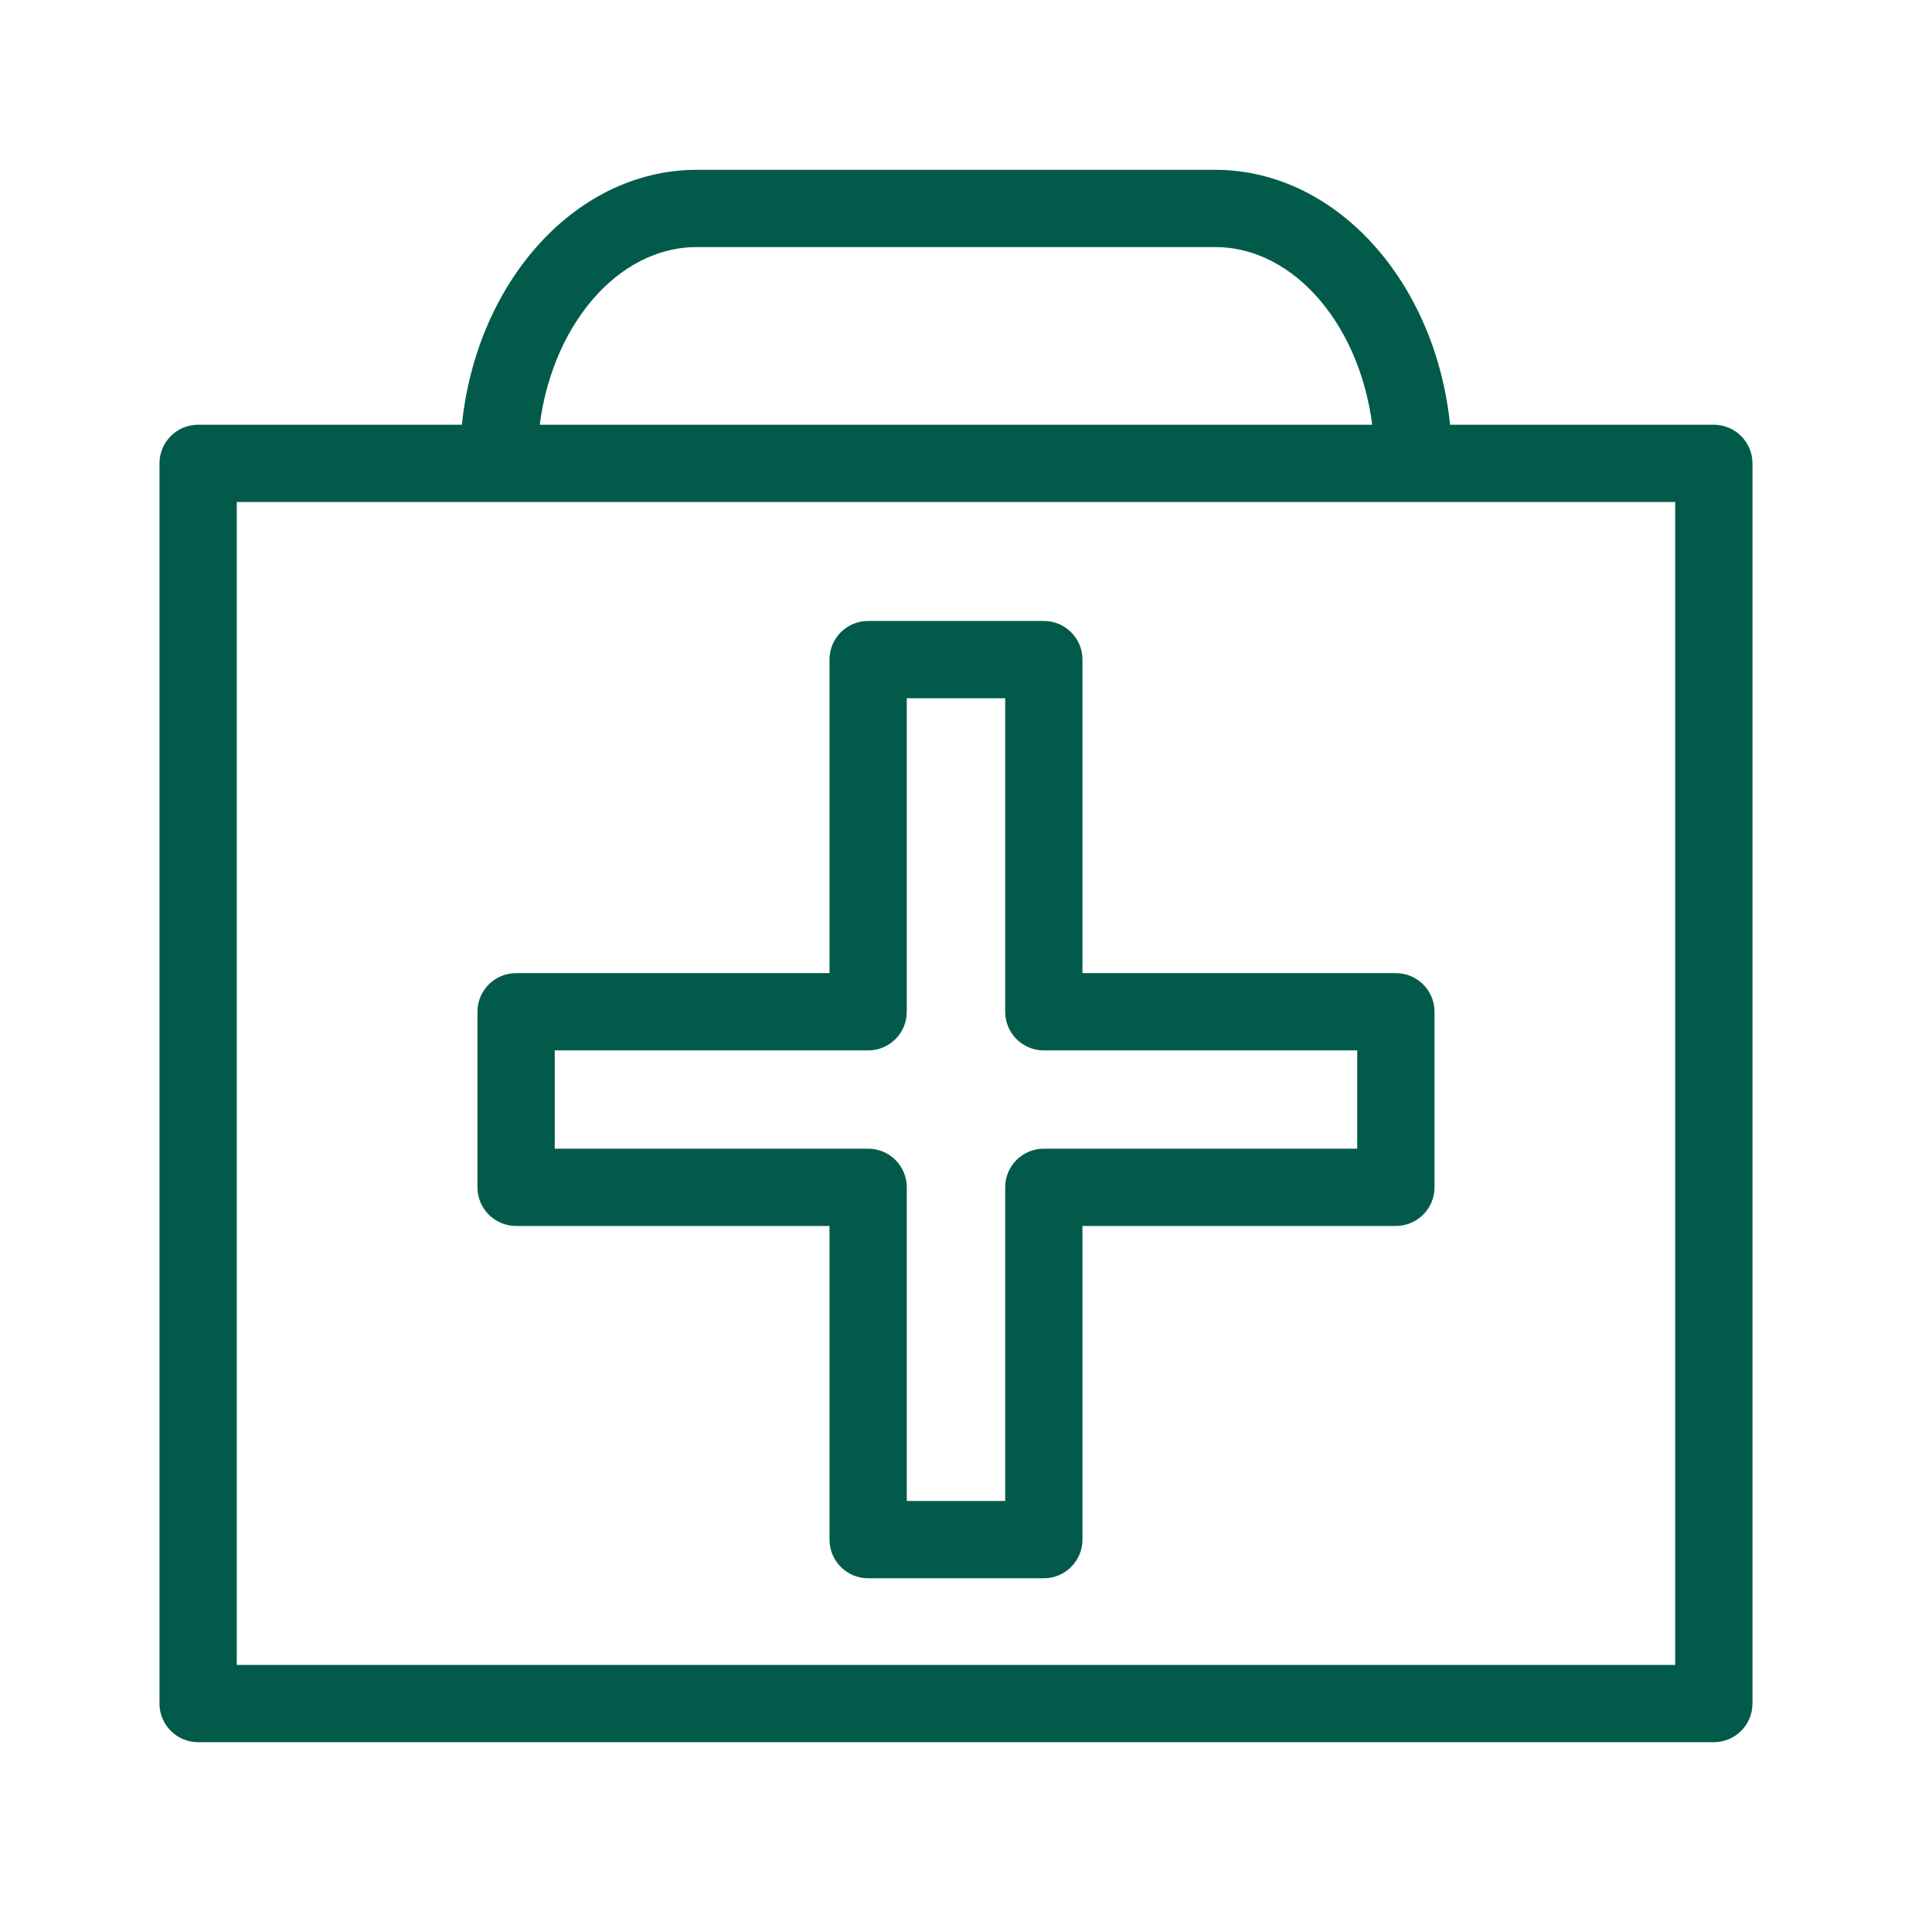 <?xml version="1.0" encoding="UTF-8"?> <svg xmlns="http://www.w3.org/2000/svg" width="100" height="100" viewBox="0 0 100 100" fill="none"> <path d="M26.713 62.956H43.435V79.691C43.435 80.519 44.106 81.191 44.935 81.191H54.028C54.856 81.191 55.528 80.519 55.528 79.691V62.956H72.25C73.078 62.956 73.75 62.284 73.75 61.456V52.369C73.75 51.541 73.078 50.869 72.25 50.869H55.528V34.14C55.528 33.311 54.856 32.64 54.028 32.64H44.935C44.106 32.64 43.435 33.311 43.435 34.14V50.869H26.713C25.884 50.869 25.213 51.541 25.213 52.369V61.456C25.213 62.284 25.884 62.956 26.713 62.956ZM28.213 53.869H44.935C45.764 53.869 46.435 53.197 46.435 52.369V35.64H52.528V52.369C52.528 53.197 53.2 53.869 54.028 53.869H70.75V59.956H54.028C53.2 59.956 52.528 60.628 52.528 61.456V78.191H46.435V61.456C46.435 60.628 45.764 59.956 44.935 59.956H28.213V53.869Z" fill="#025B4A" stroke="#025B4A"></path> <path d="M88.708 22.484H74.598C74.027 15.091 68.997 9.289 62.894 9.289H36.068C29.965 9.289 24.935 15.091 24.365 22.484H10.255C9.426 22.484 8.755 23.155 8.755 23.984V88.176C8.755 89.004 9.426 89.676 10.255 89.676H88.708C89.536 89.676 90.208 89.004 90.208 88.176V23.984C90.208 23.156 89.536 22.484 88.708 22.484ZM36.068 12.289H62.894C67.366 12.289 71.059 16.75 71.585 22.484H27.378C27.903 16.749 31.597 12.289 36.068 12.289ZM87.208 86.676H11.755V25.484H87.208V86.676Z" fill="#025B4A" stroke="#025B4A"></path> </svg> 